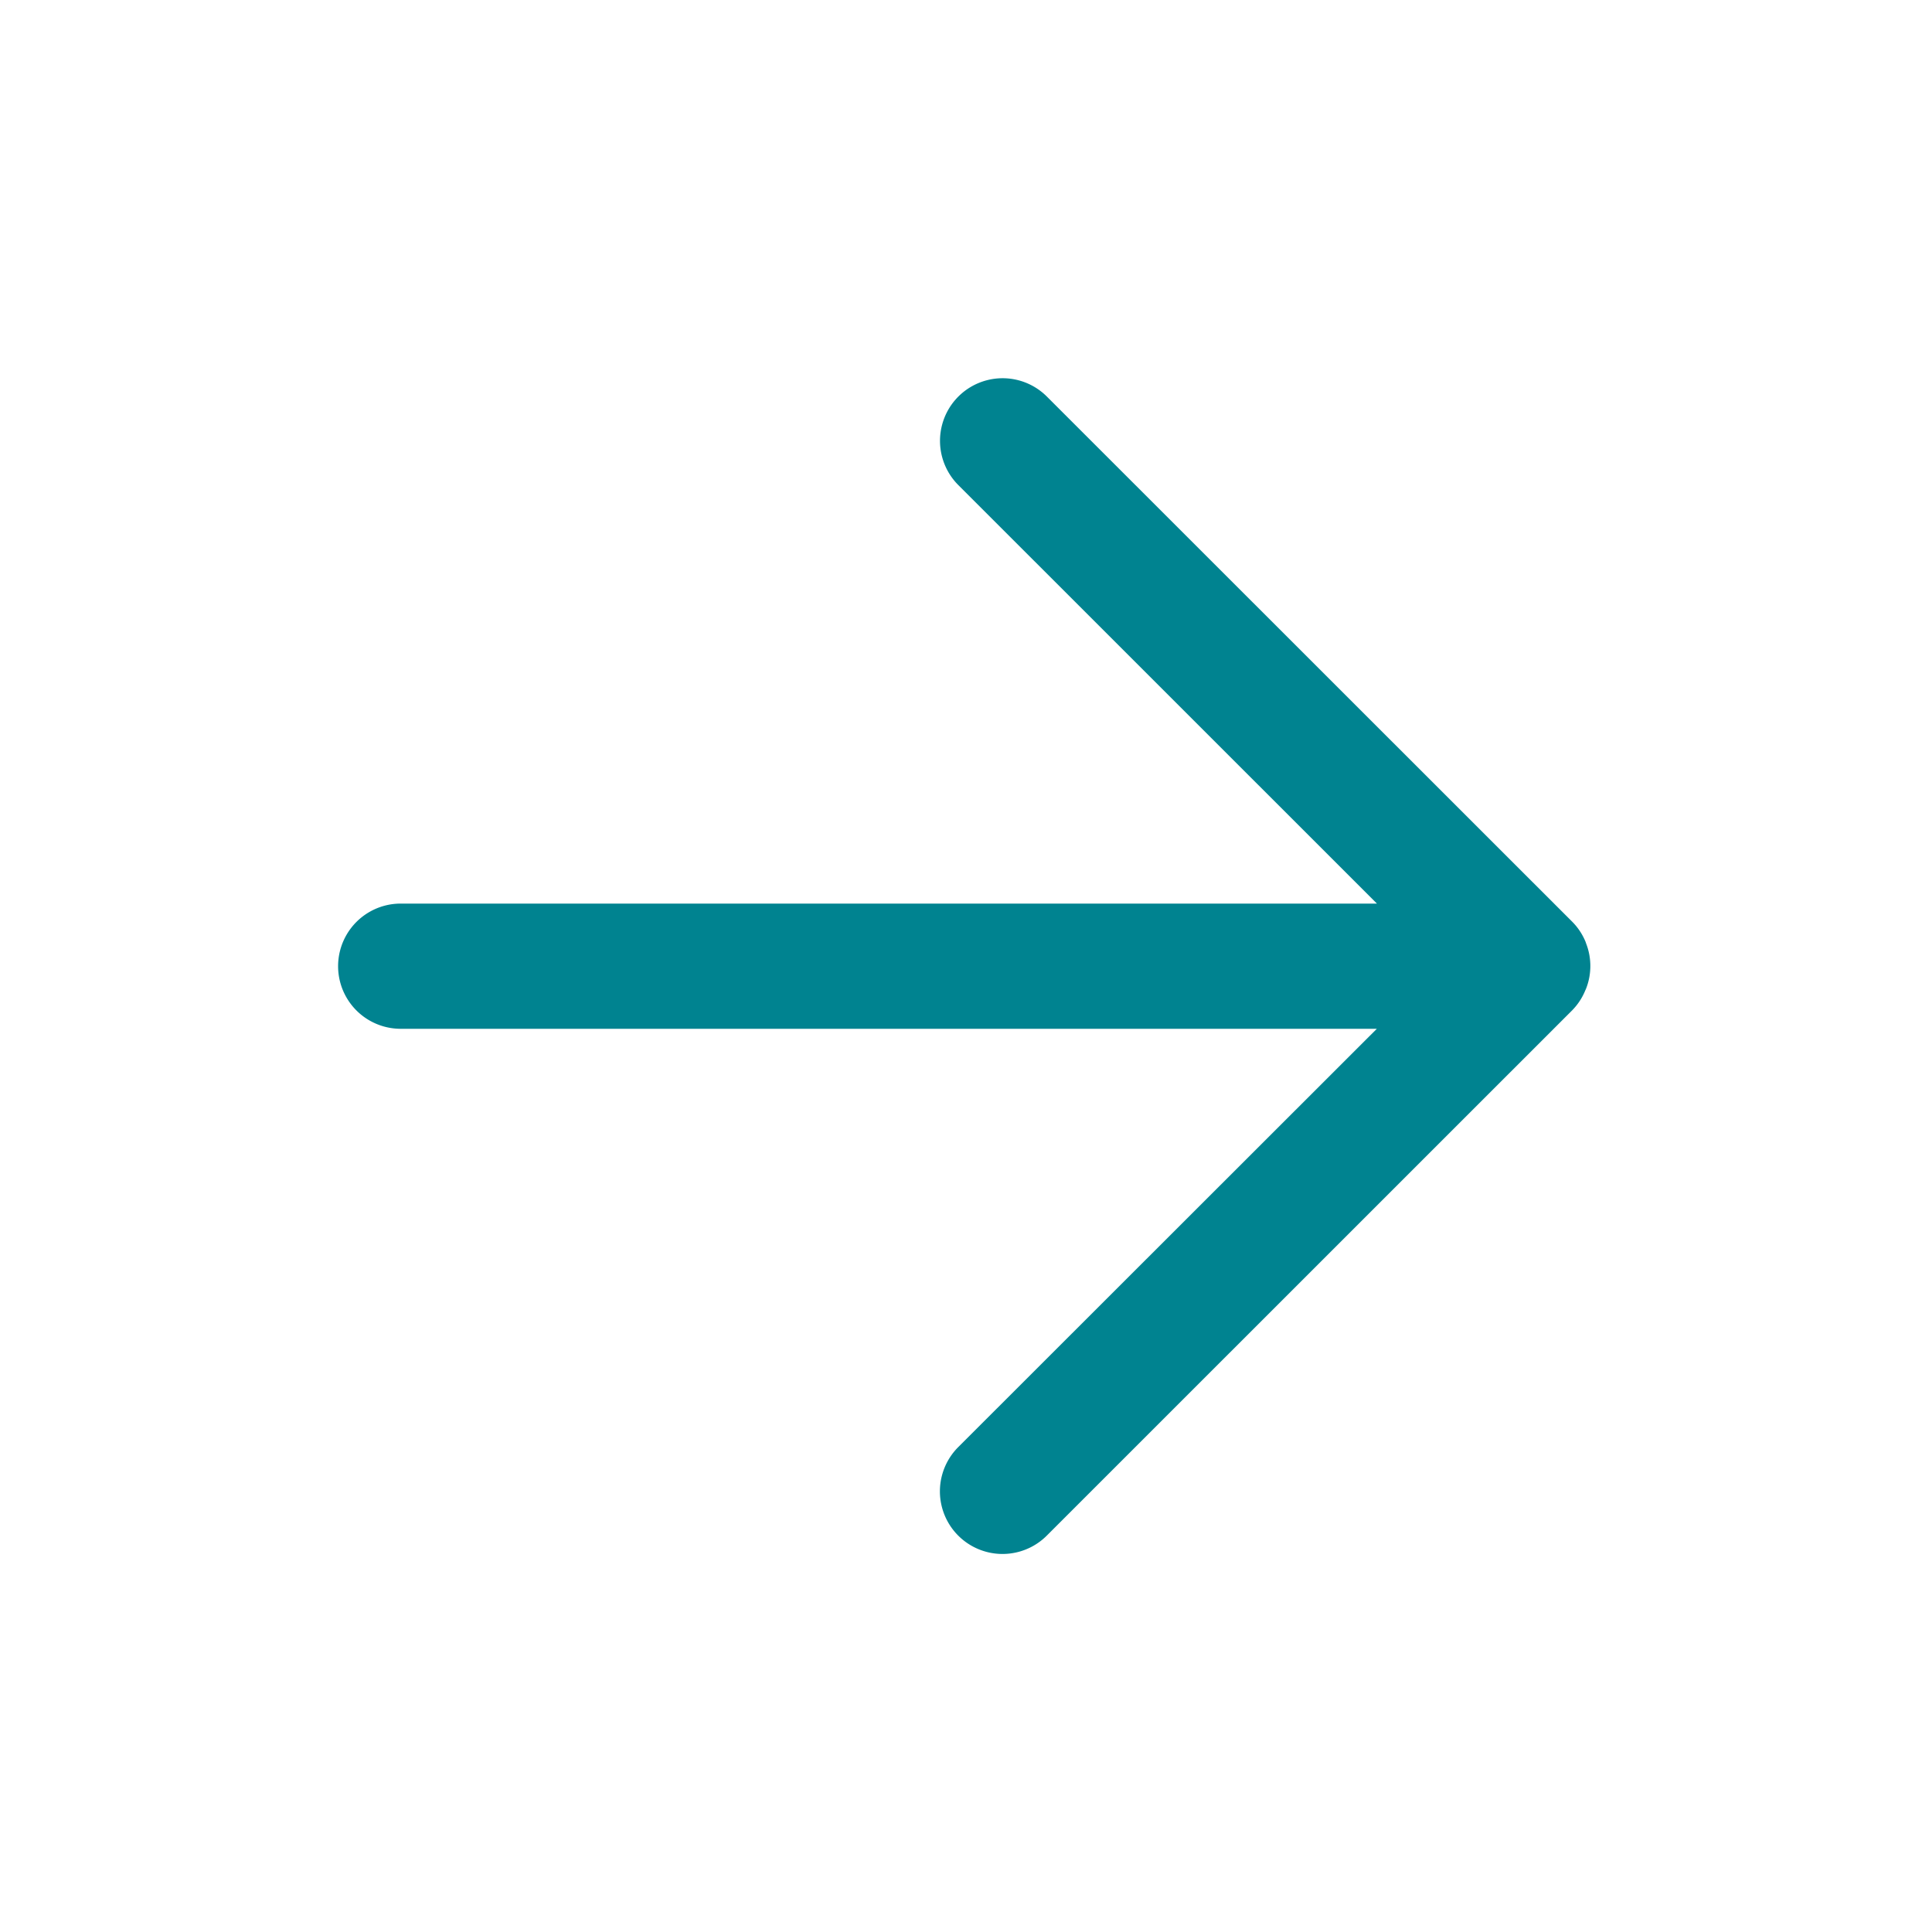 <svg class="ml-3" xmlns="http://www.w3.org/2000/svg" width="20" height="20">
<path fill="#008390" fill-rule="evenodd" d="M16.418 10.237a.644.644 0 0 0 0-.474l-.003-.01a.64.64 0 0 0-.14-.212l-5.438-5.436a.648.648 0 1 0-.916.917l4.333 4.332H4.148a.648.648 0 1 0 0 1.296h10.105l-4.333 4.33a.648.648 0 1 0 .916.917l5.437-5.436a.64.64 0 0 0 .14-.214c.003-.003.003-.006.004-.01z"></path>
</svg>